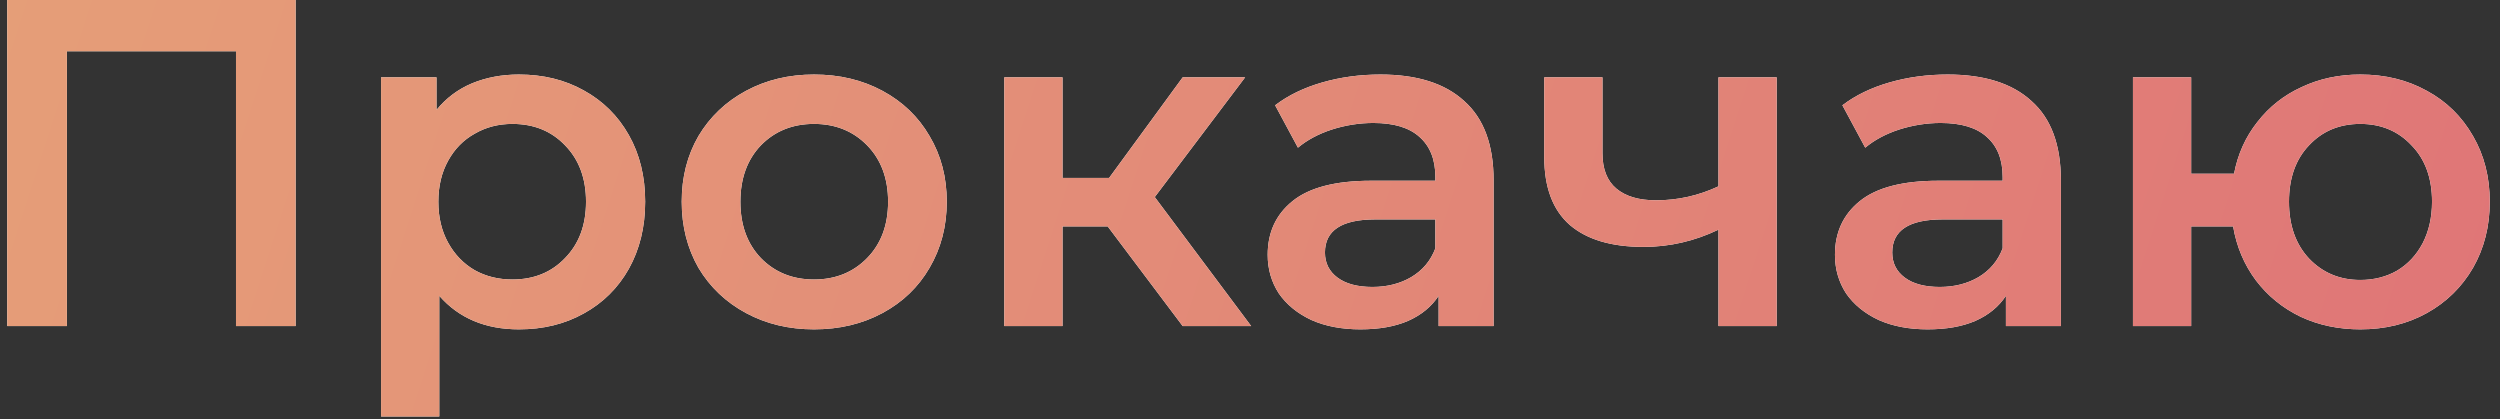 <?xml version="1.0" encoding="UTF-8"?> <svg xmlns="http://www.w3.org/2000/svg" width="161" height="27" viewBox="0 0 161 27" fill="none"><rect x="0" y="0" width="161" height="27" fill="#333333" stroke="none"/> <path d="M19.038 -1.43051e-06V21H15.198V3.3H4.308V21H0.468V-1.43051e-06H19.038ZM33.419 4.8C34.98 4.8 36.37 5.14 37.59 5.82C38.83 6.5 39.8 7.46 40.499 8.7C41.2 9.94 41.55 11.37 41.55 12.99C41.55 14.61 41.2 16.05 40.499 17.31C39.8 18.55 38.83 19.51 37.59 20.19C36.37 20.87 34.98 21.21 33.419 21.21C31.259 21.21 29.549 20.49 28.29 19.05V26.82H24.54V4.98H28.11V7.08C28.73 6.32 29.489 5.75 30.39 5.37C31.309 4.99 32.319 4.8 33.419 4.8ZM32.999 18C34.38 18 35.51 17.54 36.389 16.62C37.289 15.7 37.739 14.49 37.739 12.99C37.739 11.49 37.289 10.28 36.389 9.36C35.51 8.44 34.38 7.98 32.999 7.98C32.099 7.98 31.29 8.19 30.57 8.61C29.849 9.01 29.279 9.59 28.86 10.35C28.439 11.11 28.23 11.99 28.23 12.99C28.23 13.99 28.439 14.87 28.86 15.63C29.279 16.39 29.849 16.98 30.57 17.4C31.29 17.8 32.099 18 32.999 18ZM52.422 21.21C50.802 21.21 49.342 20.86 48.042 20.16C46.742 19.46 45.722 18.49 44.982 17.25C44.262 15.99 43.902 14.57 43.902 12.99C43.902 11.41 44.262 10 44.982 8.76C45.722 7.52 46.742 6.55 48.042 5.85C49.342 5.15 50.802 4.8 52.422 4.8C54.062 4.8 55.532 5.15 56.832 5.85C58.132 6.55 59.142 7.52 59.862 8.76C60.602 10 60.972 11.41 60.972 12.99C60.972 14.57 60.602 15.99 59.862 17.25C59.142 18.49 58.132 19.46 56.832 20.16C55.532 20.86 54.062 21.21 52.422 21.21ZM52.422 18C53.802 18 54.942 17.54 55.842 16.62C56.742 15.7 57.192 14.49 57.192 12.99C57.192 11.49 56.742 10.28 55.842 9.36C54.942 8.44 53.802 7.98 52.422 7.98C51.042 7.98 49.902 8.44 49.002 9.36C48.122 10.28 47.682 11.49 47.682 12.99C47.682 14.49 48.122 15.7 49.002 16.62C49.902 17.54 51.042 18 52.422 18ZM71.336 14.58H68.426V21H64.676V4.98H68.426V11.46H71.426L76.166 4.98H80.186L74.366 12.69L80.576 21H76.166L71.336 14.58ZM88.898 4.8C91.258 4.8 93.058 5.37 94.298 6.51C95.558 7.63 96.188 9.33 96.188 11.61V21H92.648V19.05C92.188 19.75 91.528 20.29 90.668 20.67C89.828 21.03 88.808 21.21 87.608 21.21C86.408 21.21 85.358 21.01 84.458 20.61C83.558 20.19 82.858 19.62 82.358 18.9C81.878 18.16 81.638 17.33 81.638 16.41C81.638 14.97 82.168 13.82 83.228 12.96C84.308 12.08 85.998 11.64 88.298 11.64H92.438V11.4C92.438 10.28 92.098 9.42 91.418 8.82C90.758 8.22 89.768 7.92 88.448 7.92C87.548 7.92 86.658 8.06 85.778 8.34C84.918 8.62 84.188 9.01 83.588 9.51L82.118 6.78C82.958 6.14 83.968 5.65 85.148 5.31C86.328 4.97 87.578 4.8 88.898 4.8ZM88.388 18.48C89.328 18.48 90.158 18.27 90.878 17.85C91.618 17.41 92.138 16.79 92.438 15.99V14.13H88.568C86.408 14.13 85.328 14.84 85.328 16.26C85.328 16.94 85.598 17.48 86.138 17.88C86.678 18.28 87.428 18.48 88.388 18.48ZM114.419 4.98V21H110.669V14.79C109.129 15.53 107.519 15.9 105.839 15.9C103.779 15.9 102.199 15.43 101.099 14.49C99.999 13.53 99.449 12.07 99.449 10.11V4.98H103.199V9.87C103.199 10.89 103.499 11.65 104.099 12.15C104.699 12.65 105.549 12.9 106.649 12.9C108.049 12.9 109.389 12.6 110.669 12V4.98H114.419ZM125.431 4.8C127.791 4.8 129.591 5.37 130.831 6.51C132.091 7.63 132.721 9.33 132.721 11.61V21H129.181V19.05C128.721 19.75 128.061 20.29 127.201 20.67C126.361 21.03 125.341 21.21 124.141 21.21C122.941 21.21 121.891 21.01 120.991 20.61C120.091 20.19 119.391 19.62 118.891 18.9C118.411 18.16 118.171 17.33 118.171 16.41C118.171 14.97 118.701 13.82 119.761 12.96C120.841 12.08 122.531 11.64 124.831 11.64H128.971V11.4C128.971 10.28 128.631 9.42 127.951 8.82C127.291 8.22 126.301 7.92 124.981 7.92C124.081 7.92 123.191 8.06 122.311 8.34C121.451 8.62 120.721 9.01 120.121 9.51L118.651 6.78C119.491 6.14 120.501 5.65 121.681 5.31C122.861 4.97 124.111 4.8 125.431 4.8ZM124.921 18.48C125.861 18.48 126.691 18.27 127.411 17.85C128.151 17.41 128.671 16.79 128.971 15.99V14.13H125.101C122.941 14.13 121.861 14.84 121.861 16.26C121.861 16.94 122.131 17.48 122.671 17.88C123.211 18.28 123.961 18.48 124.921 18.48ZM152.002 4.8C153.602 4.8 155.032 5.15 156.292 5.85C157.552 6.53 158.542 7.5 159.262 8.76C159.982 10 160.342 11.41 160.342 12.99C160.342 14.57 159.982 15.99 159.262 17.25C158.542 18.49 157.552 19.46 156.292 20.16C155.032 20.86 153.602 21.21 152.002 21.21C150.602 21.21 149.322 20.94 148.162 20.4C147.002 19.84 146.042 19.06 145.282 18.06C144.522 17.04 144.032 15.88 143.812 14.58H141.112V21H137.362V4.98H141.112V11.19H143.872C144.112 9.93 144.612 8.82 145.372 7.86C146.132 6.88 147.082 6.13 148.222 5.61C149.362 5.07 150.622 4.8 152.002 4.8ZM152.002 18.03C152.882 18.03 153.672 17.83 154.372 17.43C155.072 17.01 155.622 16.42 156.022 15.66C156.422 14.88 156.622 13.99 156.622 12.99C156.622 11.47 156.182 10.26 155.302 9.36C154.442 8.44 153.342 7.98 152.002 7.98C150.662 7.98 149.562 8.44 148.702 9.36C147.842 10.26 147.412 11.47 147.412 12.99C147.412 14.51 147.842 15.73 148.702 16.65C149.582 17.57 150.682 18.03 152.002 18.03Z" fill="white"></path> <path d="M19.038 -1.43051e-06V21H15.198V3.3H4.308V21H0.468V-1.43051e-06H19.038ZM33.419 4.8C34.98 4.8 36.37 5.14 37.59 5.82C38.83 6.5 39.8 7.46 40.499 8.7C41.2 9.94 41.55 11.37 41.55 12.99C41.55 14.61 41.2 16.05 40.499 17.31C39.8 18.55 38.83 19.51 37.59 20.19C36.37 20.87 34.98 21.21 33.419 21.21C31.259 21.21 29.549 20.49 28.29 19.05V26.82H24.54V4.98H28.11V7.08C28.73 6.32 29.489 5.75 30.39 5.37C31.309 4.99 32.319 4.8 33.419 4.8ZM32.999 18C34.38 18 35.51 17.54 36.389 16.62C37.289 15.7 37.739 14.49 37.739 12.99C37.739 11.49 37.289 10.28 36.389 9.36C35.51 8.44 34.38 7.98 32.999 7.98C32.099 7.98 31.29 8.19 30.57 8.61C29.849 9.01 29.279 9.59 28.86 10.35C28.439 11.11 28.23 11.99 28.23 12.99C28.23 13.99 28.439 14.87 28.86 15.63C29.279 16.39 29.849 16.98 30.57 17.4C31.29 17.8 32.099 18 32.999 18ZM52.422 21.21C50.802 21.21 49.342 20.86 48.042 20.16C46.742 19.46 45.722 18.49 44.982 17.25C44.262 15.99 43.902 14.57 43.902 12.99C43.902 11.41 44.262 10 44.982 8.76C45.722 7.52 46.742 6.55 48.042 5.85C49.342 5.15 50.802 4.8 52.422 4.8C54.062 4.8 55.532 5.15 56.832 5.85C58.132 6.55 59.142 7.52 59.862 8.76C60.602 10 60.972 11.41 60.972 12.99C60.972 14.57 60.602 15.99 59.862 17.25C59.142 18.49 58.132 19.46 56.832 20.16C55.532 20.86 54.062 21.21 52.422 21.21ZM52.422 18C53.802 18 54.942 17.54 55.842 16.62C56.742 15.7 57.192 14.49 57.192 12.99C57.192 11.49 56.742 10.28 55.842 9.36C54.942 8.44 53.802 7.98 52.422 7.98C51.042 7.98 49.902 8.44 49.002 9.36C48.122 10.28 47.682 11.49 47.682 12.99C47.682 14.49 48.122 15.7 49.002 16.62C49.902 17.54 51.042 18 52.422 18ZM71.336 14.58H68.426V21H64.676V4.98H68.426V11.46H71.426L76.166 4.98H80.186L74.366 12.69L80.576 21H76.166L71.336 14.58ZM88.898 4.8C91.258 4.8 93.058 5.37 94.298 6.51C95.558 7.63 96.188 9.33 96.188 11.61V21H92.648V19.05C92.188 19.75 91.528 20.29 90.668 20.67C89.828 21.03 88.808 21.21 87.608 21.21C86.408 21.21 85.358 21.01 84.458 20.61C83.558 20.19 82.858 19.62 82.358 18.9C81.878 18.16 81.638 17.33 81.638 16.41C81.638 14.97 82.168 13.82 83.228 12.96C84.308 12.08 85.998 11.64 88.298 11.64H92.438V11.4C92.438 10.28 92.098 9.42 91.418 8.82C90.758 8.22 89.768 7.92 88.448 7.92C87.548 7.92 86.658 8.06 85.778 8.34C84.918 8.62 84.188 9.01 83.588 9.51L82.118 6.78C82.958 6.14 83.968 5.65 85.148 5.31C86.328 4.97 87.578 4.8 88.898 4.8ZM88.388 18.48C89.328 18.48 90.158 18.27 90.878 17.85C91.618 17.41 92.138 16.79 92.438 15.99V14.13H88.568C86.408 14.13 85.328 14.84 85.328 16.26C85.328 16.94 85.598 17.48 86.138 17.88C86.678 18.28 87.428 18.48 88.388 18.48ZM114.419 4.98V21H110.669V14.79C109.129 15.53 107.519 15.9 105.839 15.9C103.779 15.9 102.199 15.43 101.099 14.49C99.999 13.53 99.449 12.07 99.449 10.11V4.98H103.199V9.87C103.199 10.89 103.499 11.65 104.099 12.15C104.699 12.65 105.549 12.9 106.649 12.9C108.049 12.9 109.389 12.6 110.669 12V4.98H114.419ZM125.431 4.8C127.791 4.8 129.591 5.37 130.831 6.51C132.091 7.63 132.721 9.33 132.721 11.61V21H129.181V19.05C128.721 19.75 128.061 20.29 127.201 20.67C126.361 21.03 125.341 21.21 124.141 21.21C122.941 21.21 121.891 21.01 120.991 20.61C120.091 20.19 119.391 19.62 118.891 18.9C118.411 18.16 118.171 17.33 118.171 16.41C118.171 14.97 118.701 13.82 119.761 12.96C120.841 12.08 122.531 11.64 124.831 11.64H128.971V11.4C128.971 10.28 128.631 9.42 127.951 8.82C127.291 8.22 126.301 7.92 124.981 7.92C124.081 7.92 123.191 8.06 122.311 8.34C121.451 8.62 120.721 9.01 120.121 9.51L118.651 6.78C119.491 6.14 120.501 5.65 121.681 5.31C122.861 4.97 124.111 4.8 125.431 4.8ZM124.921 18.48C125.861 18.48 126.691 18.27 127.411 17.85C128.151 17.41 128.671 16.79 128.971 15.99V14.13H125.101C122.941 14.13 121.861 14.84 121.861 16.26C121.861 16.94 122.131 17.48 122.671 17.88C123.211 18.28 123.961 18.48 124.921 18.48ZM152.002 4.8C153.602 4.8 155.032 5.15 156.292 5.85C157.552 6.53 158.542 7.5 159.262 8.76C159.982 10 160.342 11.41 160.342 12.99C160.342 14.57 159.982 15.99 159.262 17.25C158.542 18.49 157.552 19.46 156.292 20.16C155.032 20.86 153.602 21.21 152.002 21.21C150.602 21.21 149.322 20.94 148.162 20.4C147.002 19.84 146.042 19.06 145.282 18.06C144.522 17.04 144.032 15.88 143.812 14.58H141.112V21H137.362V4.98H141.112V11.19H143.872C144.112 9.93 144.612 8.82 145.372 7.86C146.132 6.88 147.082 6.13 148.222 5.61C149.362 5.07 150.622 4.8 152.002 4.8ZM152.002 18.03C152.882 18.03 153.672 17.83 154.372 17.43C155.072 17.01 155.622 16.42 156.022 15.66C156.422 14.88 156.622 13.99 156.622 12.99C156.622 11.47 156.182 10.26 155.302 9.36C154.442 8.44 153.342 7.98 152.002 7.98C150.662 7.98 149.562 8.44 148.702 9.36C147.842 10.26 147.412 11.47 147.412 12.99C147.412 14.51 147.842 15.73 148.702 16.65C149.582 17.57 150.682 18.03 152.002 18.03Z" fill="url(#paint0_linear)"></path> <defs> <linearGradient id="paint0_linear" x1="-50.227" y1="-0.369" x2="191.206" y2="77.783" gradientUnits="userSpaceOnUse"> <stop stop-color="#E7AA78"></stop> <stop offset="1" stop-color="#DE6A77"></stop> </linearGradient> </defs> </svg> 